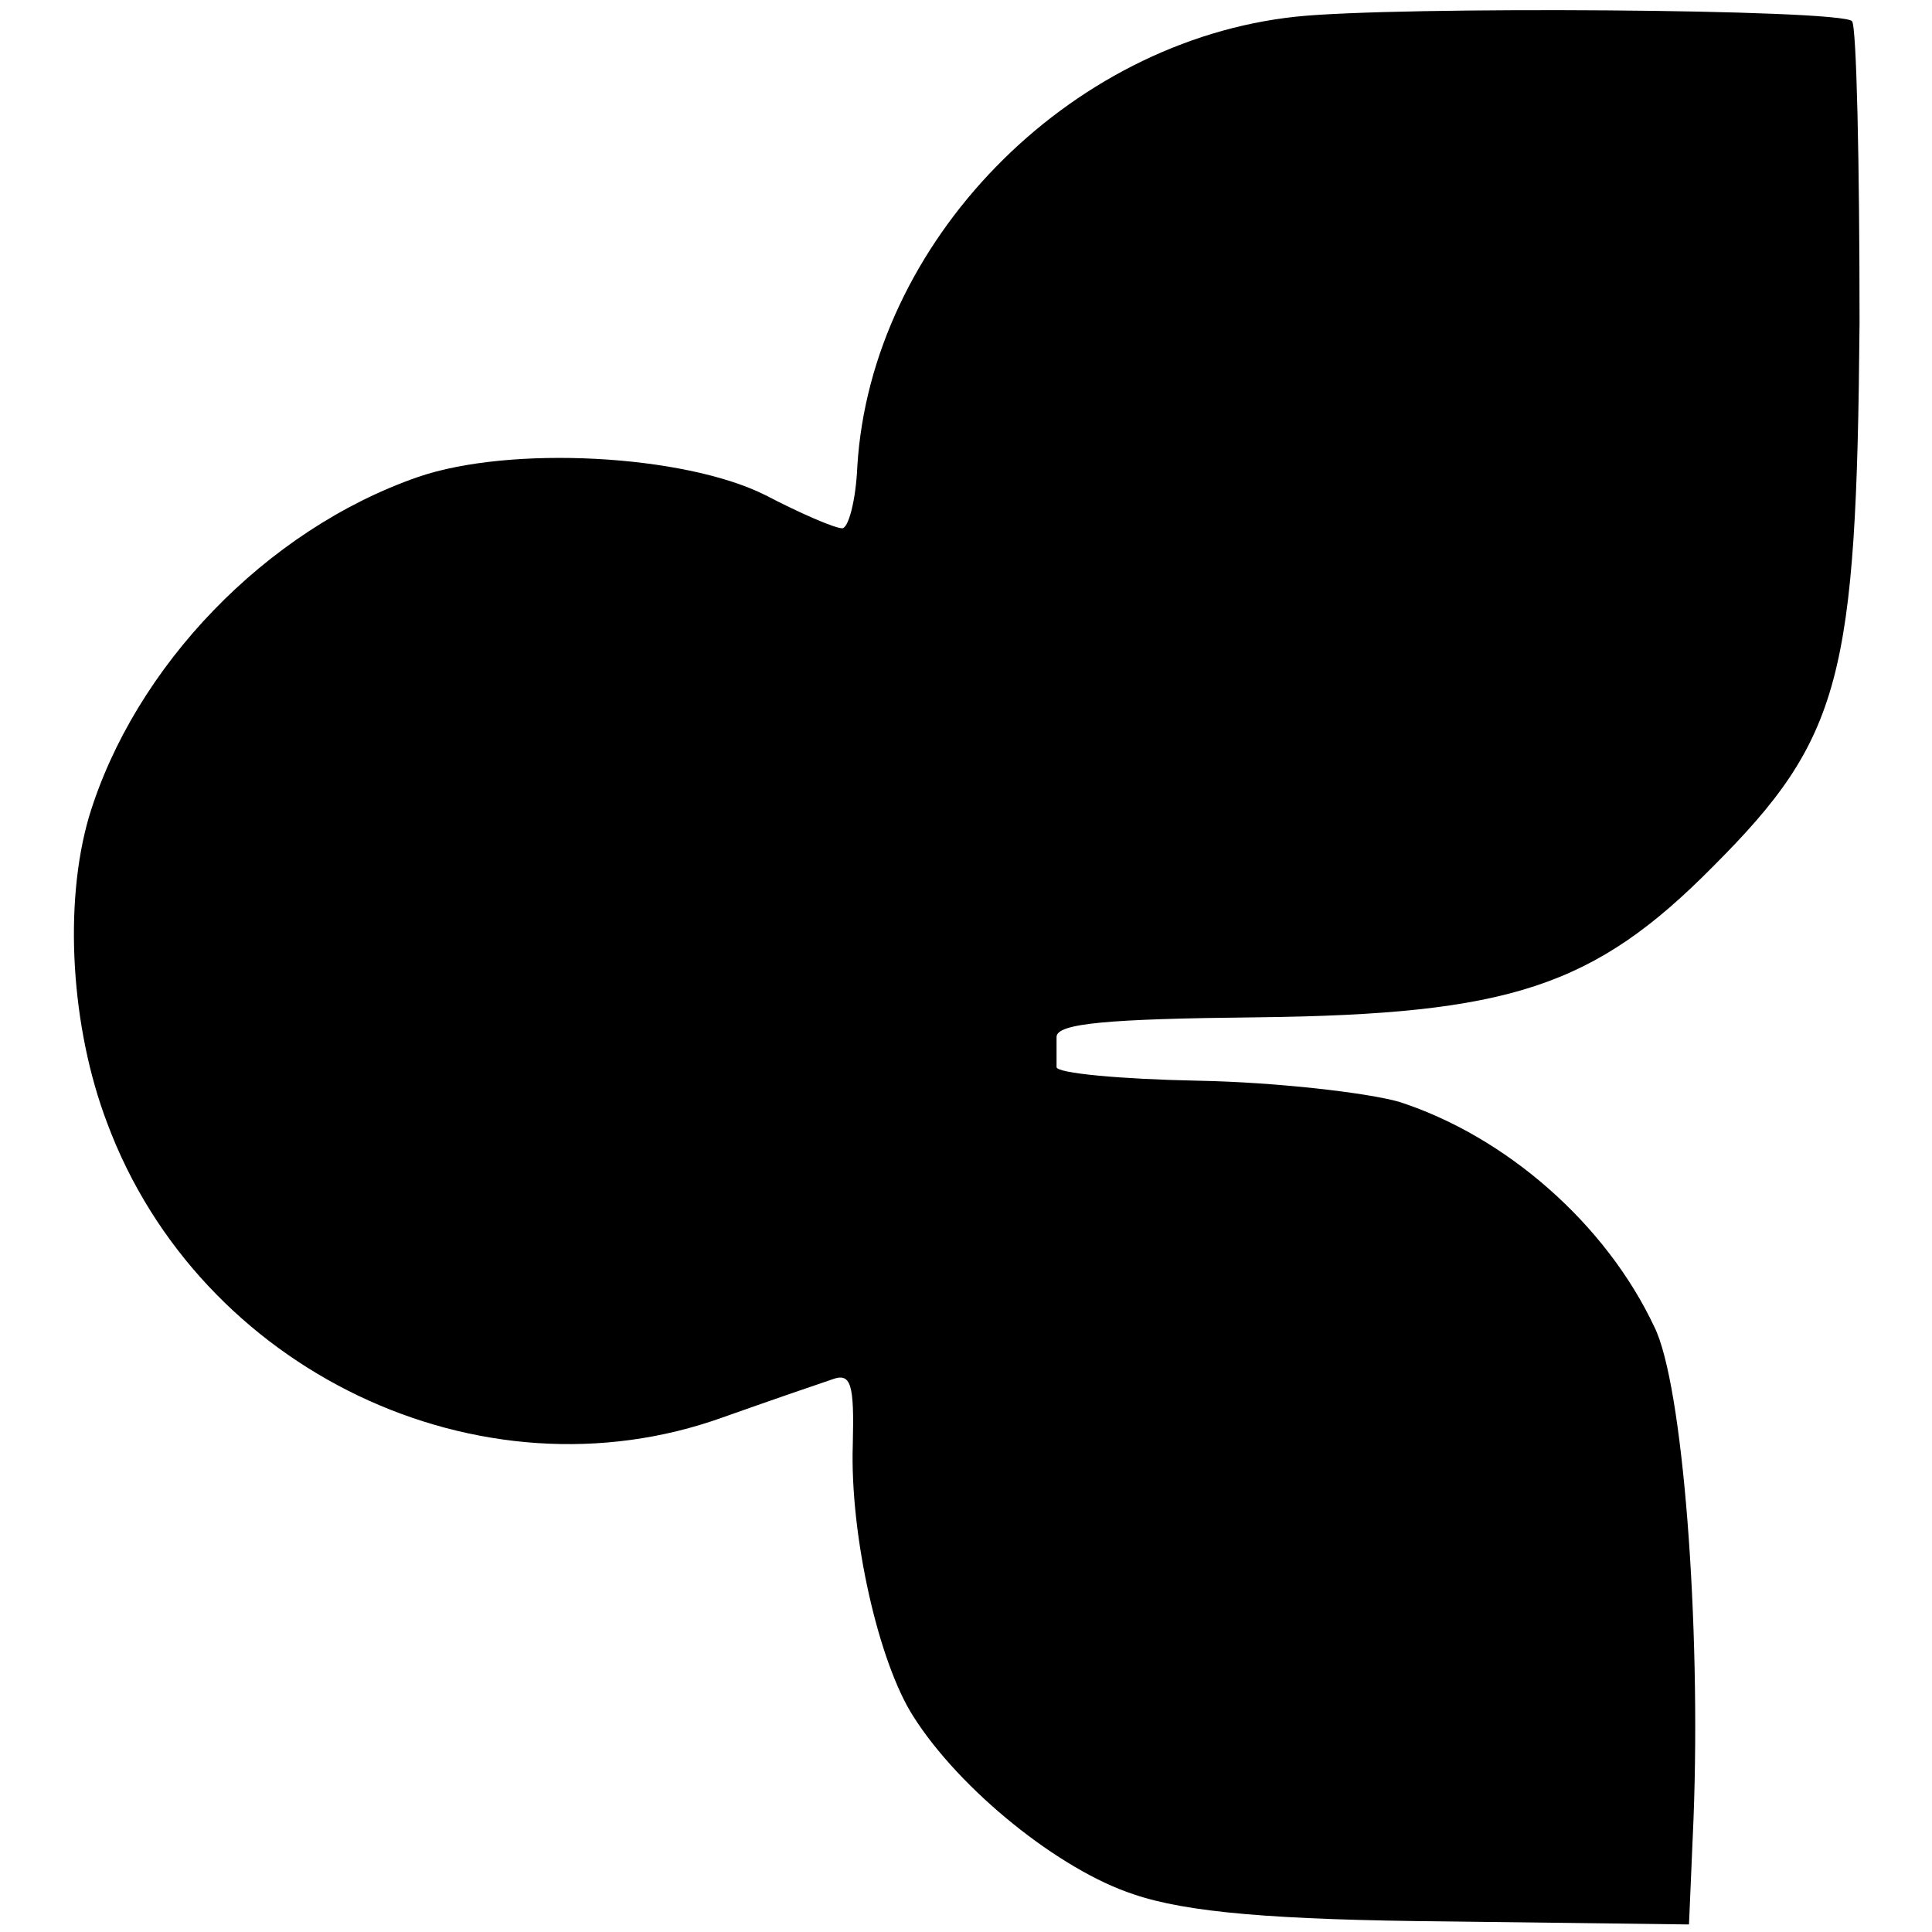 <?xml version="1.0" standalone="no"?>
<!DOCTYPE svg PUBLIC "-//W3C//DTD SVG 20010904//EN"
 "http://www.w3.org/TR/2001/REC-SVG-20010904/DTD/svg10.dtd">
<svg version="1.0" xmlns="http://www.w3.org/2000/svg"
 width="128pt" height="128pt" viewBox="0 0 128 128"
 preserveAspectRatio="xMidYMid meet">
<g transform="translate(0,128) scale(0.1,-0.1)"
fill="#000000" stroke="none">
<path d="M859 1269 c-152 -16 -282 -150 -291 -298 -1 -23 -6 -41 -10 -41 -5 0
-28 10 -51 22 -54 27 -169 33 -230 12 -101 -35 -188 -126 -218 -225 -17 -58
-12 -140 12 -203 61 -164 247 -253 408 -195 31 11 63 22 72 25 13 5 15 -3 14
-43 -2 -60 17 -144 40 -180 31 -49 97 -102 146 -118 35 -12 93 -17 208 -18
l160 -2 3 70 c5 129 -7 288 -26 326 -32 68 -98 126 -169 149 -21 6 -81 13
-133 14 -52 1 -94 5 -94 9 0 4 0 13 0 20 0 9 34 12 133 13 167 2 223 20 302
100 85 85 95 125 97 360 0 107 -2 197 -5 200 -8 8 -301 10 -368 3z"/>
</g>
</svg>
